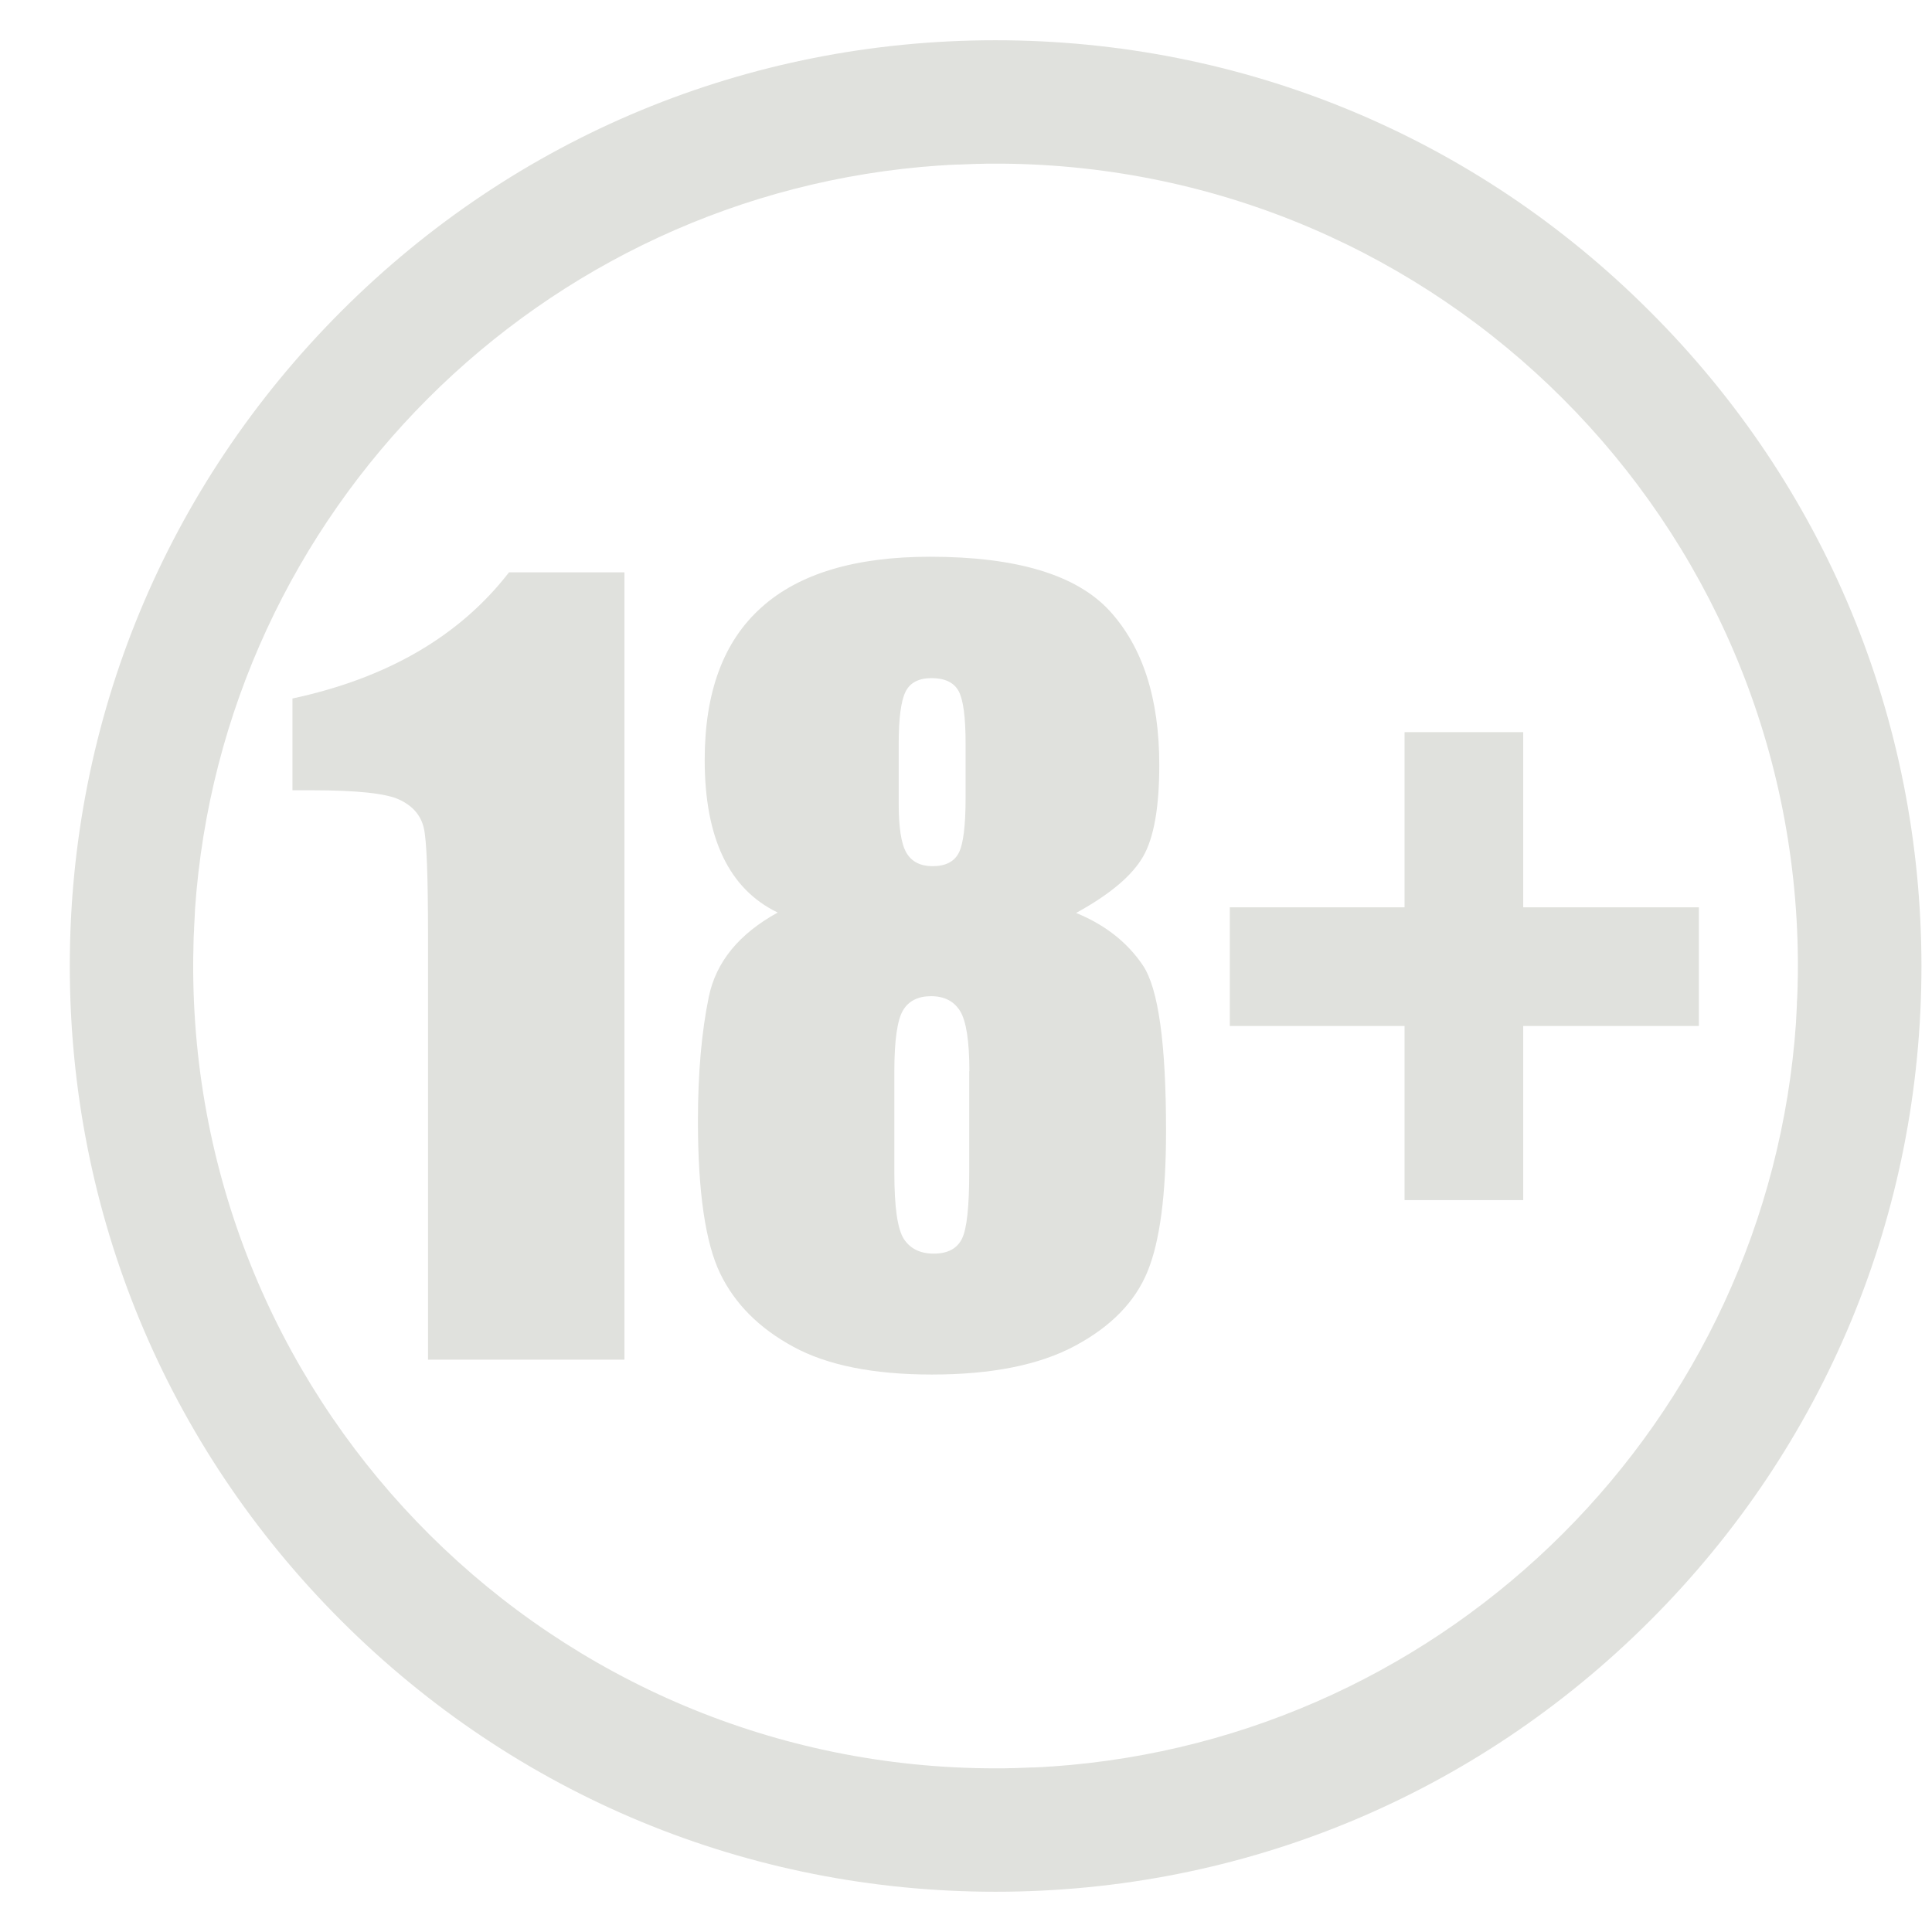 <svg width="24" height="24" viewBox="0 0 24 24" fill="none" xmlns="http://www.w3.org/2000/svg">
<path d="M20.497 3.87C18.327 1.696 15.437 0.5 12.365 0.5C9.296 0.5 6.407 1.696 4.236 3.87C2.066 6.043 0.867 8.93 0.867 11.999C0.867 15.07 2.063 17.957 4.236 20.13C6.41 22.304 9.296 23.5 12.368 23.5C15.44 23.5 18.327 22.304 20.5 20.13C22.673 17.957 23.869 15.07 23.869 11.999C23.867 8.93 22.671 6.04 20.497 3.87ZM13.065 21.944C13.062 21.944 13.056 21.944 13.053 21.944C12.983 21.95 12.913 21.953 12.84 21.956C12.831 21.956 12.823 21.956 12.815 21.956C12.744 21.958 12.677 21.961 12.607 21.964C12.598 21.964 12.59 21.964 12.584 21.964C12.511 21.967 12.441 21.967 12.368 21.967C6.887 21.967 2.439 17.544 2.4 12.072C2.4 12.046 2.4 12.024 2.4 11.999C2.4 11.926 2.4 11.855 2.403 11.782C2.403 11.774 2.403 11.765 2.403 11.76C2.405 11.69 2.405 11.62 2.411 11.552C2.411 11.544 2.411 11.535 2.411 11.527C2.414 11.457 2.42 11.386 2.422 11.313C2.422 11.311 2.422 11.305 2.422 11.302C2.762 6.352 6.718 2.395 11.669 2.056C11.672 2.056 11.677 2.056 11.68 2.056C11.75 2.05 11.82 2.047 11.893 2.044C11.902 2.044 11.91 2.044 11.919 2.044C11.989 2.042 12.056 2.039 12.127 2.036C12.135 2.036 12.143 2.036 12.149 2.036C12.222 2.033 12.292 2.033 12.365 2.033C12.393 2.033 12.421 2.033 12.45 2.033C17.891 2.078 22.294 6.484 22.334 11.928C22.334 11.954 22.334 11.976 22.334 12.001C22.334 12.074 22.334 12.145 22.331 12.218C22.331 12.226 22.331 12.235 22.331 12.24C22.328 12.31 22.328 12.378 22.322 12.448C22.322 12.456 22.322 12.465 22.322 12.473C22.32 12.543 22.314 12.614 22.311 12.687C22.311 12.689 22.311 12.695 22.311 12.698C21.971 17.648 18.015 21.602 13.065 21.944Z" fill="#E0E1DD"/>
<path d="M7.757 7.107V16.89H5.317V11.648C5.317 10.889 5.301 10.435 5.264 10.283C5.227 10.129 5.129 10.013 4.964 9.935C4.801 9.856 4.436 9.817 3.874 9.817H3.633V8.677C4.812 8.424 5.71 7.902 6.323 7.11H7.757V7.107Z" fill="#E0E1DD"/>
<path d="M13.368 11.341C13.727 11.488 14.002 11.704 14.196 11.99C14.39 12.277 14.485 12.964 14.485 14.048C14.485 14.837 14.409 15.421 14.255 15.795C14.101 16.171 13.803 16.477 13.359 16.716C12.916 16.955 12.323 17.075 11.576 17.075C10.852 17.075 10.276 16.96 9.855 16.73C9.431 16.5 9.128 16.197 8.945 15.817C8.763 15.438 8.67 14.807 8.67 13.925C8.67 13.332 8.715 12.819 8.805 12.383C8.895 11.948 9.181 11.6 9.661 11.336C9.358 11.19 9.133 10.96 8.982 10.645C8.83 10.328 8.754 9.926 8.754 9.441C8.754 8.598 8.987 7.969 9.456 7.548C9.922 7.127 10.622 6.916 11.554 6.916C12.629 6.916 13.373 7.141 13.783 7.587C14.193 8.034 14.401 8.671 14.401 9.502C14.401 10.03 14.334 10.409 14.199 10.642C14.061 10.881 13.786 11.111 13.368 11.341ZM12.042 13.307C12.042 12.934 12.003 12.684 11.927 12.56C11.851 12.437 11.731 12.375 11.565 12.375C11.405 12.375 11.287 12.434 11.217 12.552C11.147 12.67 11.11 12.922 11.11 13.304V14.573C11.11 14.998 11.149 15.267 11.228 15.391C11.307 15.511 11.43 15.573 11.599 15.573C11.773 15.573 11.888 15.511 11.95 15.388C12.011 15.264 12.04 14.989 12.04 14.557V13.307H12.042ZM11.995 9.241C11.995 8.91 11.967 8.694 11.908 8.584C11.849 8.477 11.736 8.424 11.573 8.424C11.413 8.424 11.304 8.48 11.248 8.595C11.192 8.71 11.164 8.924 11.164 9.238V9.982C11.164 10.277 11.194 10.479 11.259 10.592C11.324 10.704 11.433 10.76 11.585 10.76C11.745 10.76 11.854 10.704 11.91 10.595C11.967 10.485 11.995 10.255 11.995 9.909V9.241Z" fill="#E0E1DD"/>
<path d="M15.277 11.271H17.448V9.095H18.922V11.271H21.104V12.745H18.922V14.908H17.448V12.745H15.277V11.271Z" fill="#E0E1DD"/>
</svg>
